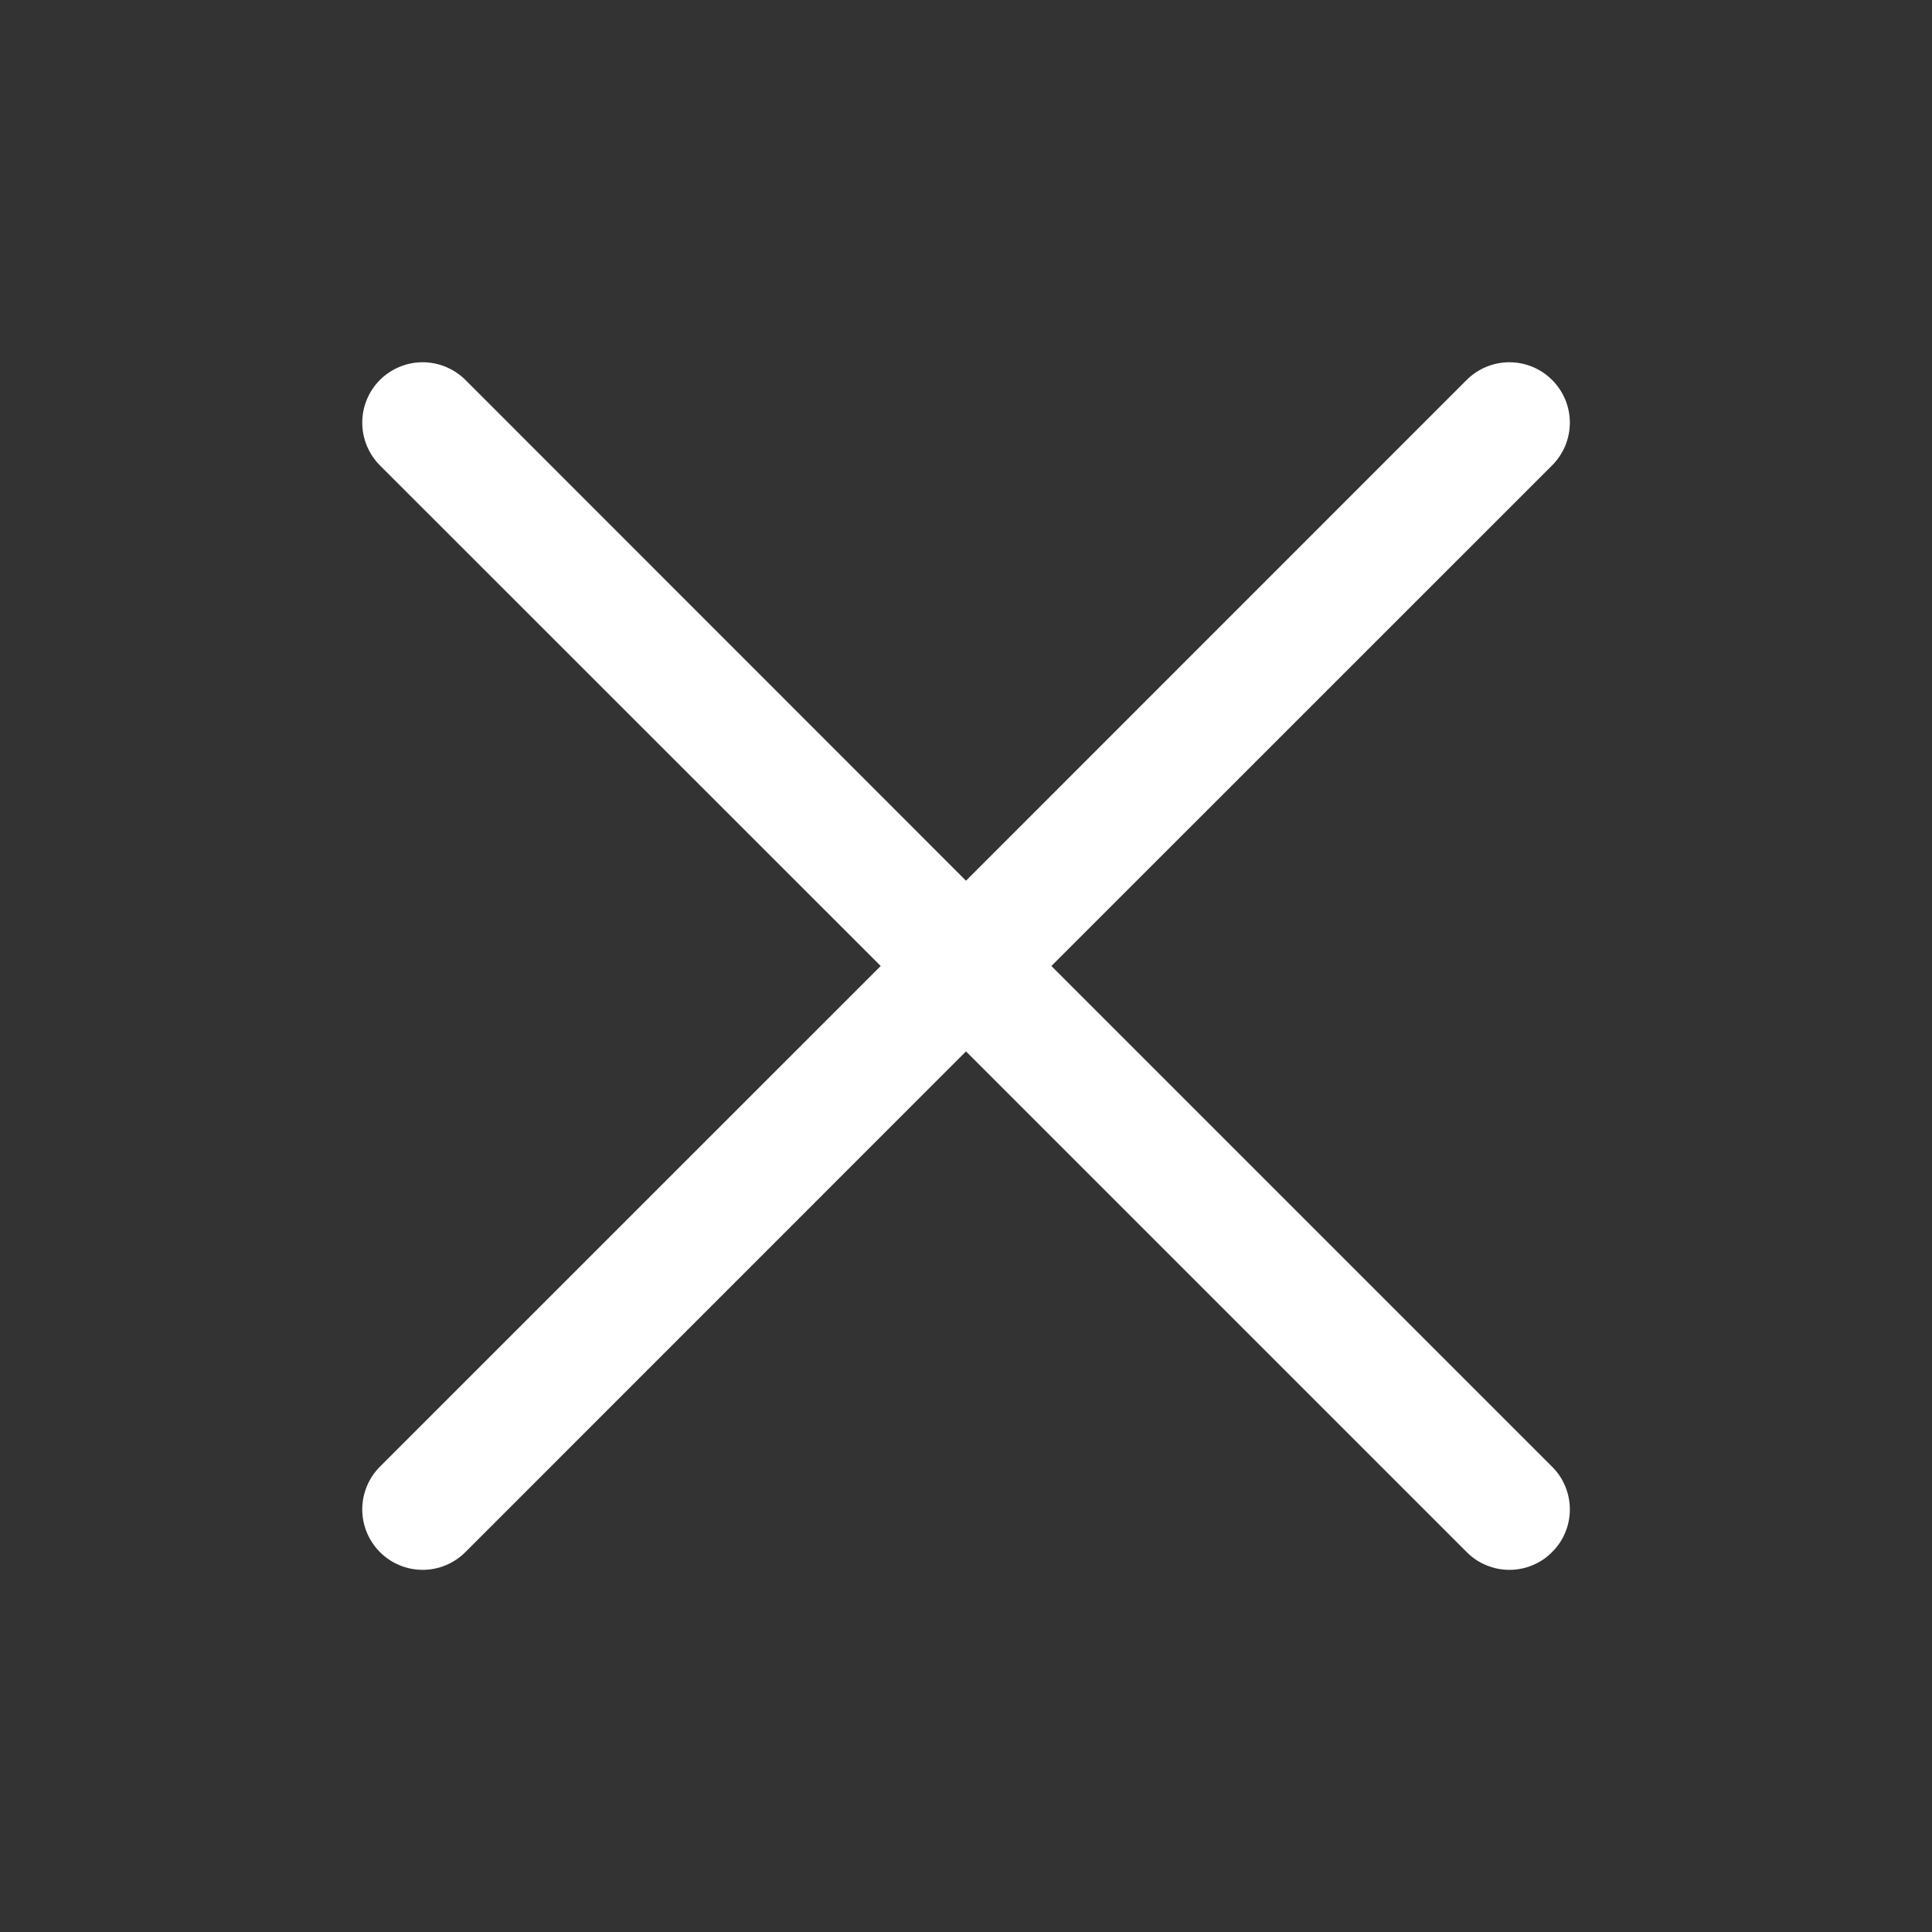 <?xml version="1.0" encoding="UTF-8"?> <svg xmlns="http://www.w3.org/2000/svg" width="20" height="20" viewBox="0 0 20 20" fill="none"><rect x="0" y="0" width="20" height="20" fill="#333333" stroke="none"/><path d="M16.067 15.183C16.126 15.241 16.172 15.31 16.203 15.386C16.235 15.462 16.251 15.543 16.251 15.625C16.251 15.707 16.235 15.789 16.203 15.865C16.172 15.941 16.126 16.009 16.067 16.067C16.009 16.126 15.941 16.172 15.865 16.203C15.789 16.235 15.707 16.251 15.625 16.251C15.543 16.251 15.462 16.235 15.386 16.203C15.31 16.172 15.241 16.126 15.183 16.067L10 10.884L4.818 16.067C4.7 16.185 4.541 16.251 4.375 16.251C4.21 16.251 4.05 16.185 3.933 16.067C3.816 15.95 3.75 15.791 3.75 15.625C3.75 15.46 3.816 15.3 3.933 15.183L9.117 10L3.933 4.818C3.816 4.7 3.75 4.541 3.75 4.375C3.75 4.21 3.816 4.05 3.933 3.933C4.05 3.816 4.21 3.75 4.375 3.75C4.541 3.75 4.7 3.816 4.818 3.933L10 9.117L15.183 3.933C15.3 3.816 15.46 3.75 15.625 3.75C15.791 3.75 15.95 3.816 16.067 3.933C16.185 4.05 16.251 4.21 16.251 4.375C16.251 4.541 16.185 4.7 16.067 4.818L10.884 10L16.067 15.183Z" fill="white"></path></svg> 
